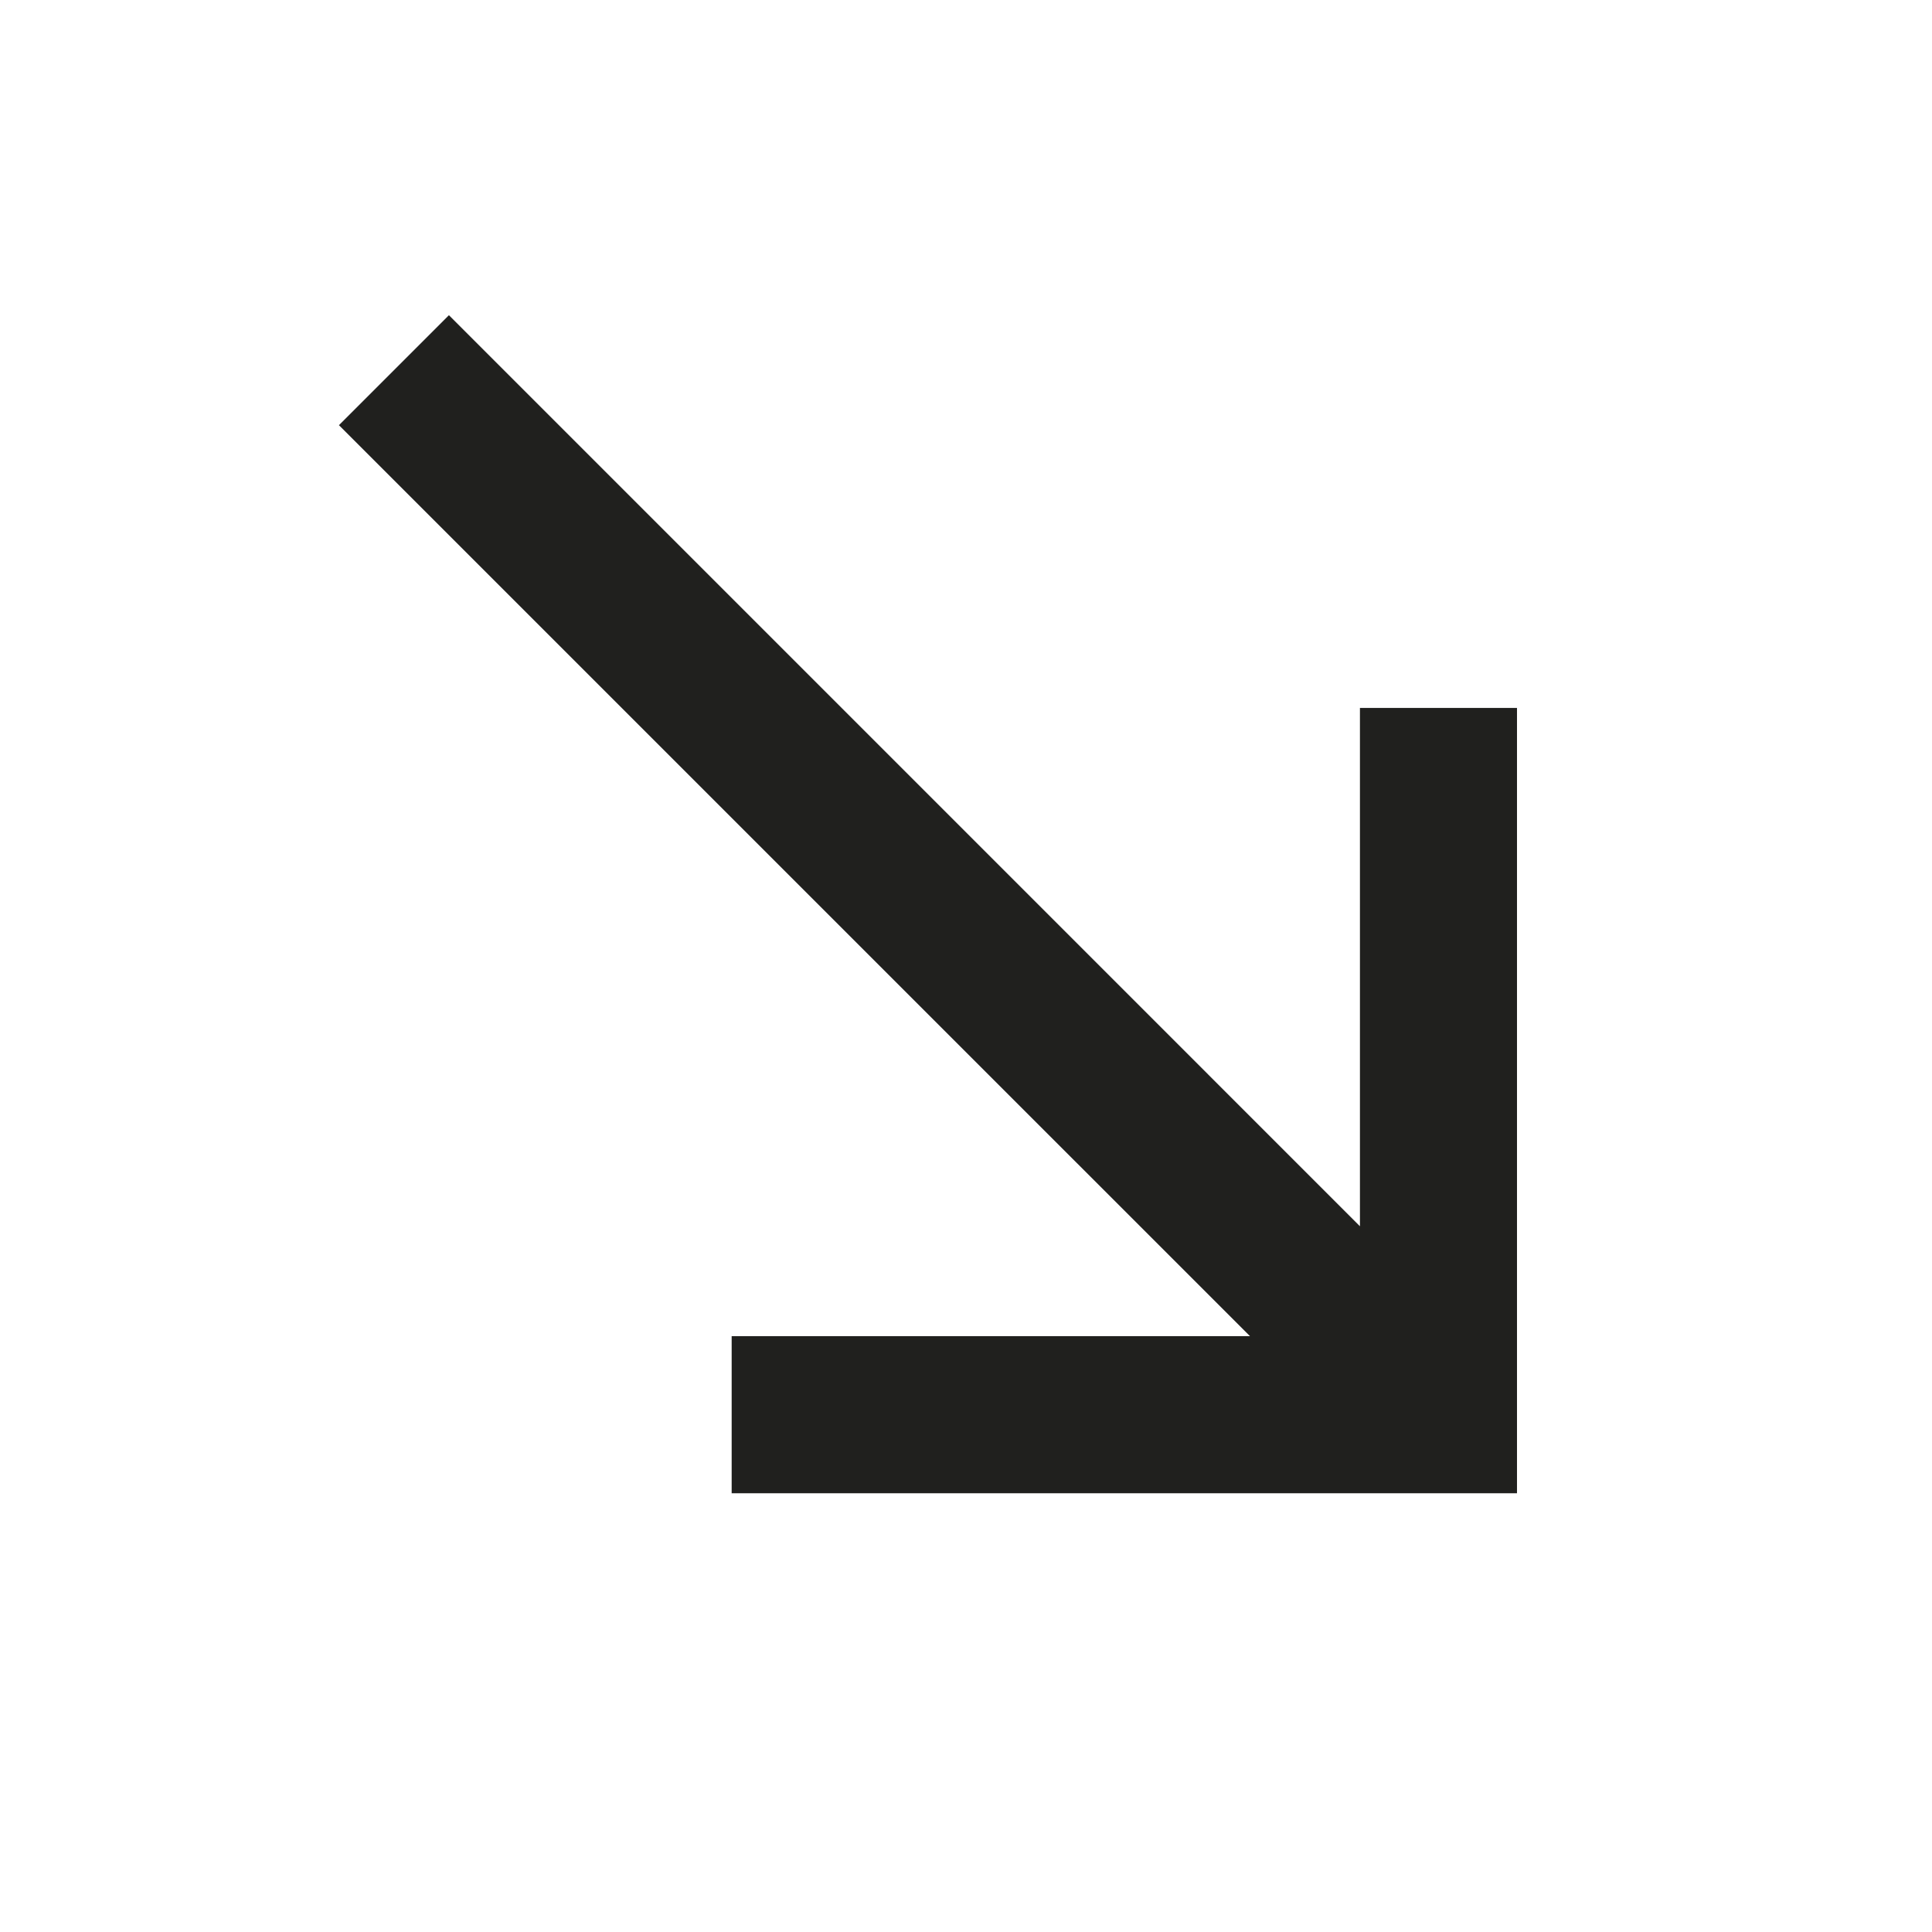 <svg width="41" height="41" viewBox="0 0 41 41" fill="none" xmlns="http://www.w3.org/2000/svg">
<path d="M15.527 31.689V28.356H26.527L7.193 9.023L9.527 6.689L28.86 26.023V15.023H32.193V31.689H15.527Z" fill="#20201E"/>
</svg>

